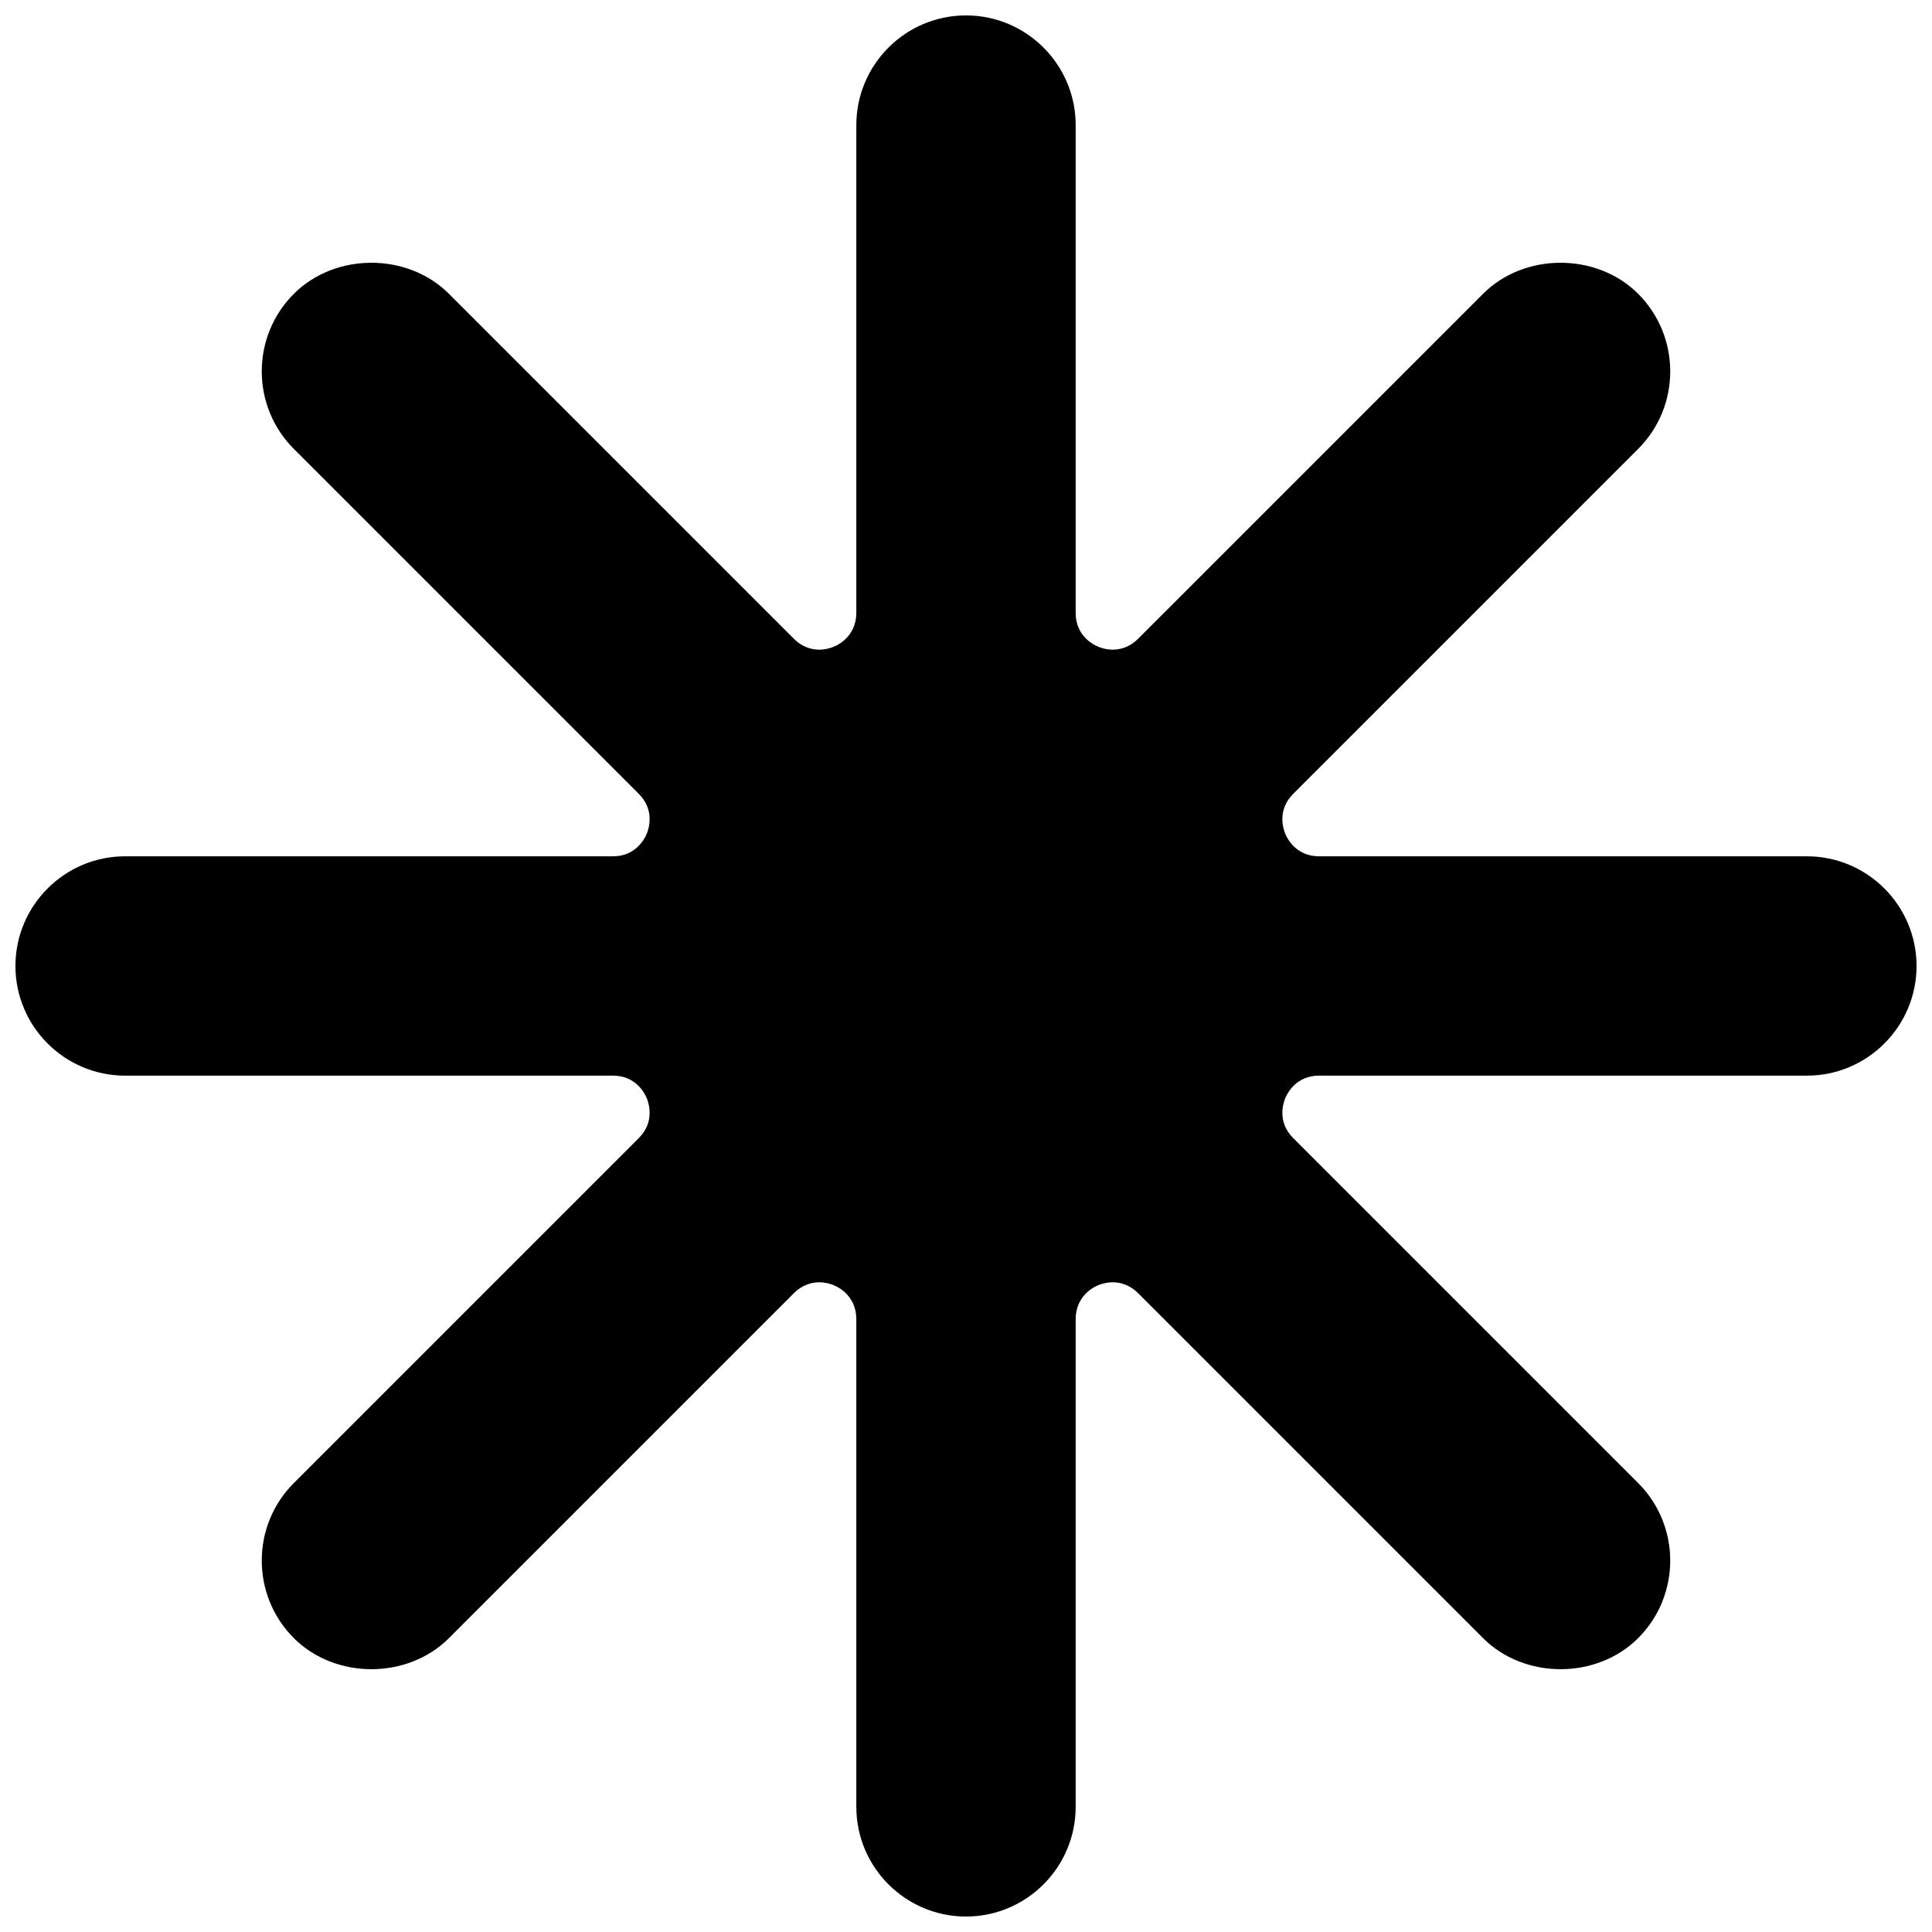 <?xml version="1.0" encoding="UTF-8"?>
<!-- Uploaded to: ICON Repo, www.iconrepo.com, Generator: ICON Repo Mixer Tools -->
<svg width="800px" height="800px" version="1.1" viewBox="144 144 512 512" xmlns="http://www.w3.org/2000/svg">
 <defs>
  <clipPath id="a">
   <path d="m148.09 148.09h503.81v503.81h-503.81z"/>
  </clipPath>
 </defs>
 <g clip-path="url(#a)">
  <path d="m622.84 370.93h-129.29c-6.004 0-8.371-4.582-8.949-5.981-0.574-1.402-2.144-6.305 2.102-10.559l91.422-91.422c11.336-11.336 11.336-29.766 0-41.102-10.977-10.977-30.133-10.977-41.102 0l-91.422 91.422c-2.371 2.375-4.969 2.879-6.711 2.879-2.519 0-5.031-0.996-6.879-2.723-1.348-1.258-2.949-3.488-2.949-7.004v-129.29c0-16.027-13.039-29.066-29.062-29.066-16.027 0-29.066 13.039-29.066 29.066v129.29c0 6.086-5 9.727-9.836 9.727-1.734 0-4.328-0.504-6.703-2.879l-91.422-91.422c-10.969-10.977-30.121-10.977-41.102 0-11.336 11.336-11.336 29.766 0 41.102l91.422 91.422c4.246 4.254 2.676 9.156 2.106 10.559-0.582 1.398-2.945 5.981-8.953 5.981h-129.29c-16.027 0-29.066 13.039-29.066 29.066 0 16.023 13.039 29.062 29.066 29.062h129.29c6.008 0 8.371 4.586 8.953 5.981 0.57 1.402 2.141 6.316-2.106 10.559l-91.422 91.422c-11.336 11.336-11.336 29.766 0 41.102 10.98 10.977 30.133 10.977 41.102 0l91.422-91.422c2.375-2.375 4.969-2.879 6.715-2.879 4.824 0 9.824 3.644 9.824 9.727v129.29c0 16.027 13.039 29.066 29.066 29.066 16.023 0 29.062-13.039 29.062-29.066v-129.29c0-6.082 5-9.727 9.828-9.727 1.742 0 4.34 0.504 6.711 2.879l91.422 91.422c10.969 10.977 30.125 10.977 41.102 0 11.336-11.336 11.336-29.766 0-41.102l-91.422-91.422c-4.246-4.242-2.676-9.156-2.102-10.559 0.578-1.395 2.945-5.981 8.949-5.981h129.29c16.027 0 29.066-13.039 29.066-29.062 0-16.027-13.039-29.066-29.066-29.066" fill-rule="evenodd"/>
 </g>
</svg>